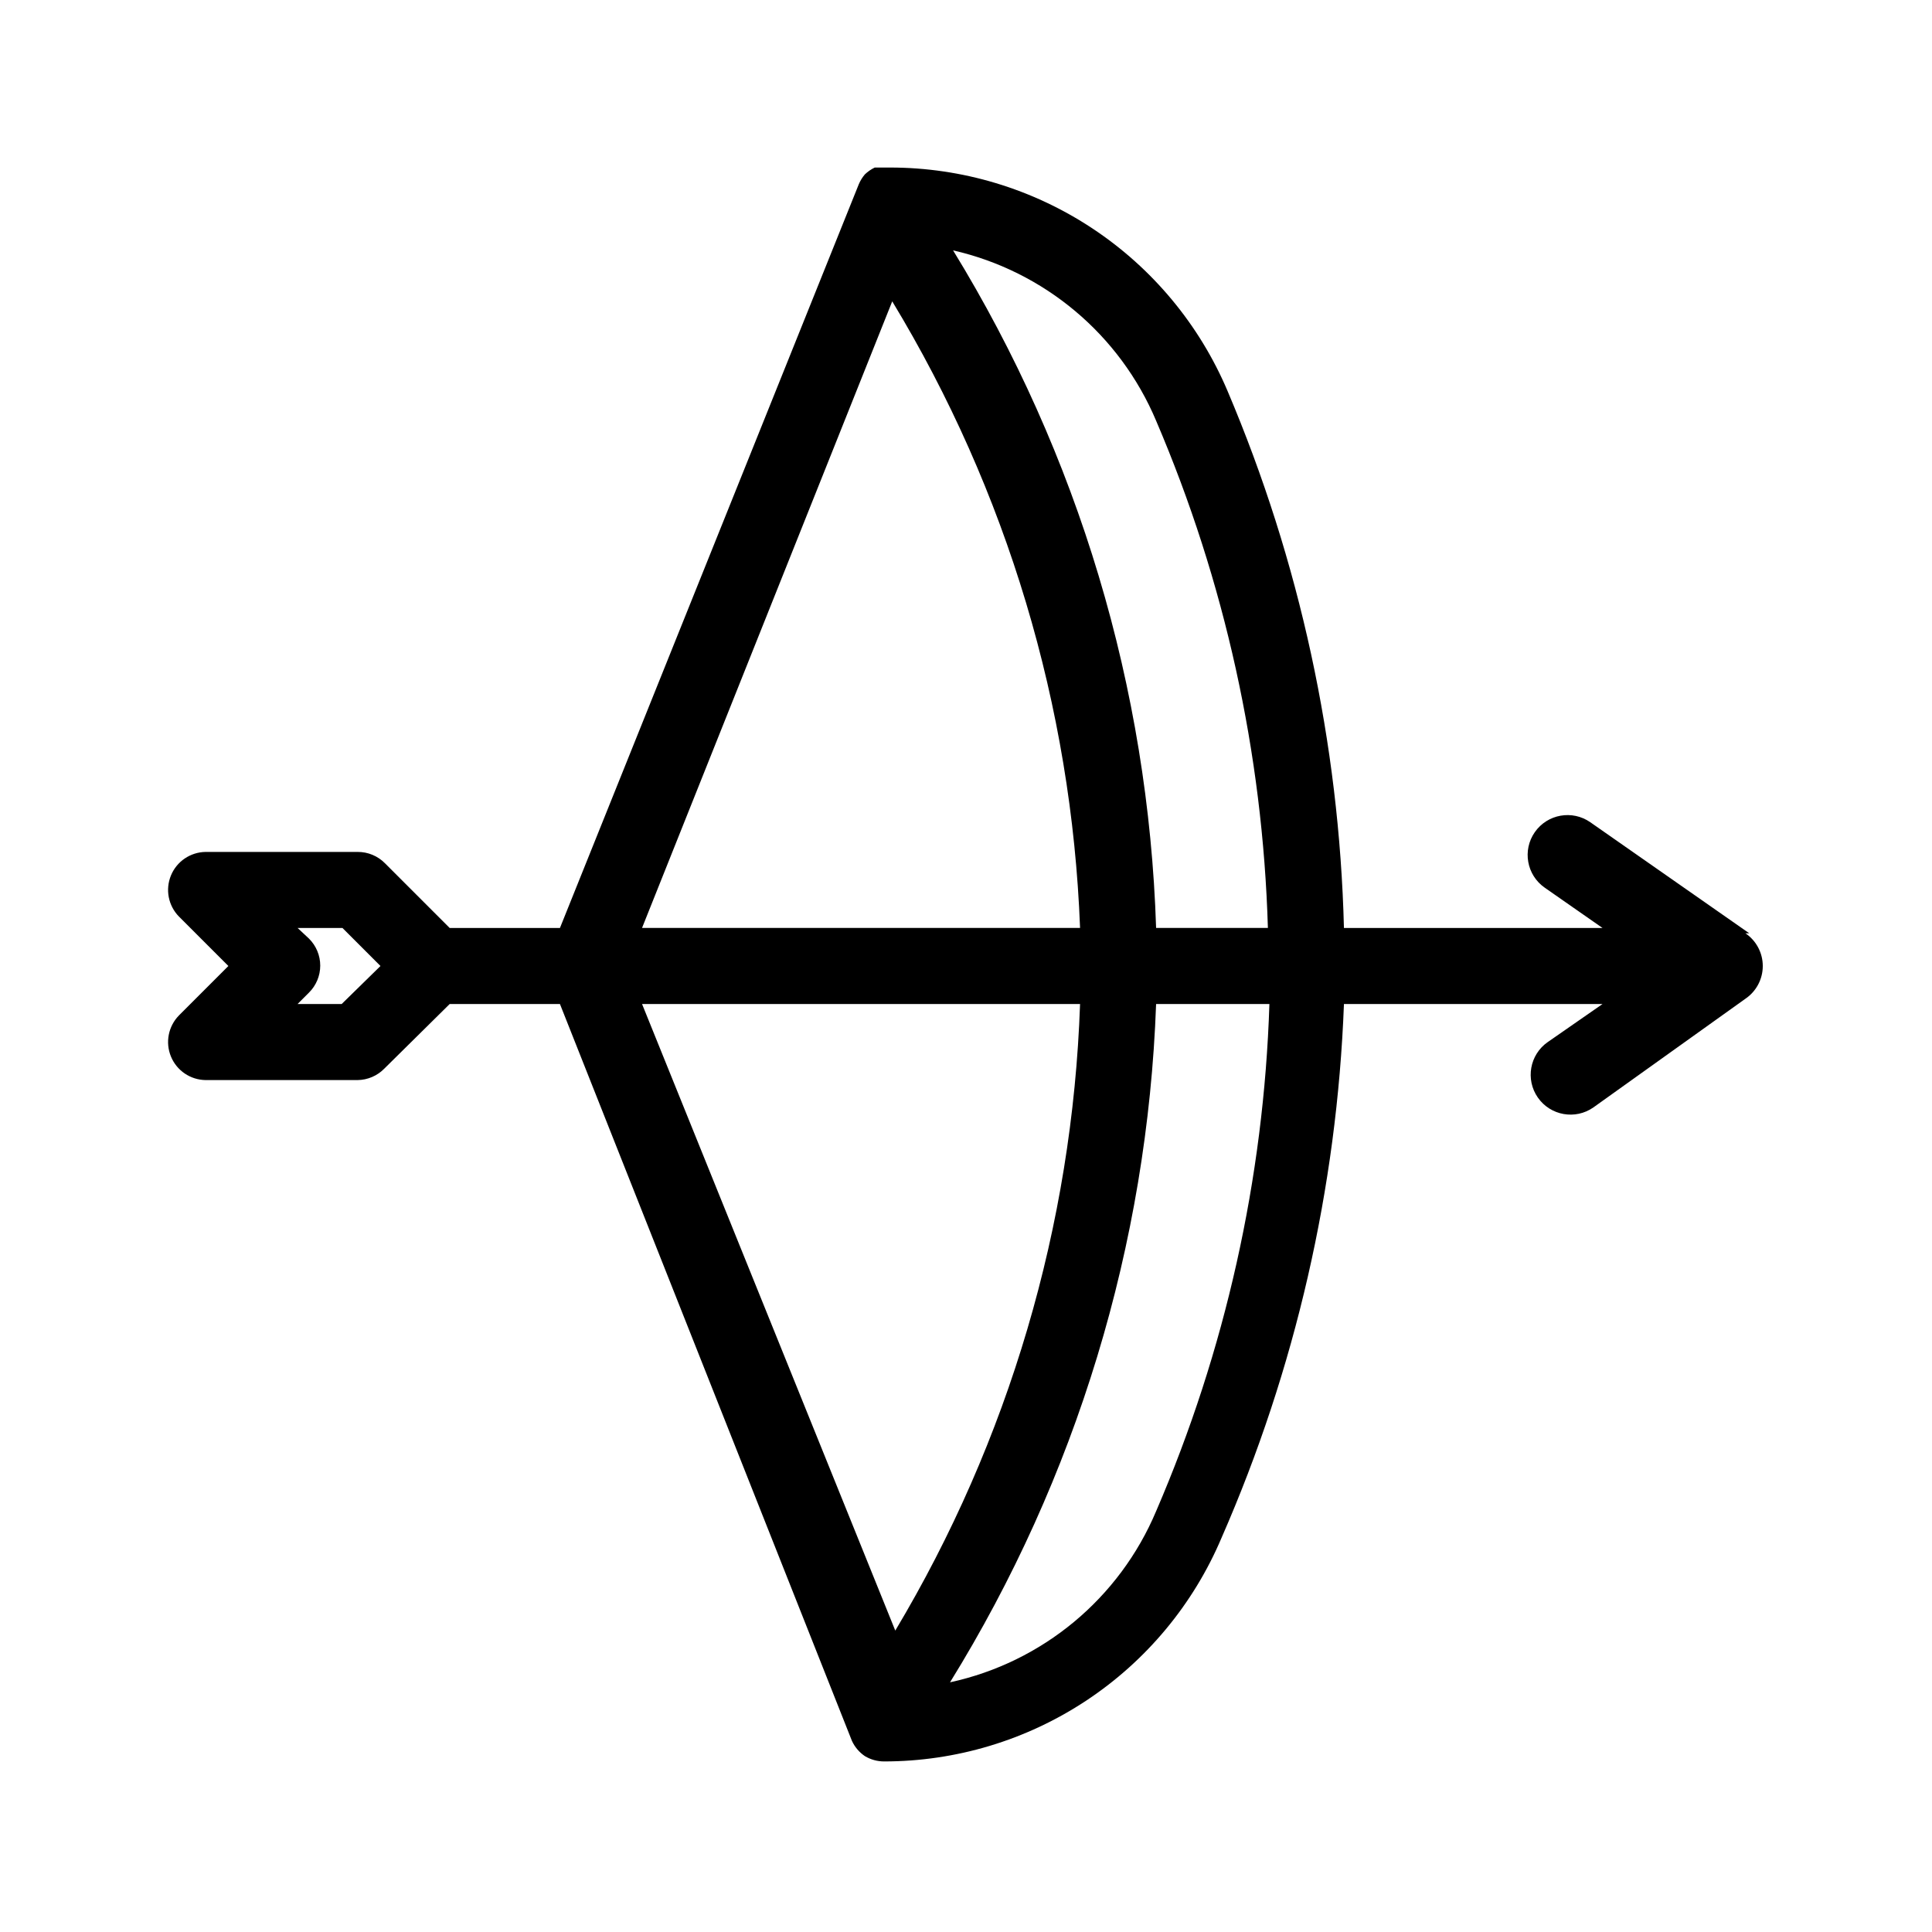 <?xml version="1.0" encoding="UTF-8"?>
<!-- Uploaded to: ICON Repo, www.iconrepo.com, Generator: ICON Repo Mixer Tools -->
<svg fill="#000000" width="800px" height="800px" version="1.1" viewBox="144 144 512 512" xmlns="http://www.w3.org/2000/svg">
 <path d="m607.57 391.33-42.117-29.422c-4.785-3.34-11.371-2.164-14.711 2.621-3.34 4.785-2.164 11.371 2.621 14.711l15.316 10.68h-68.52c-1.242-48.941-11.703-97.211-30.832-142.27-7.445-17.574-19.902-32.566-35.816-43.105-15.91-10.535-34.578-16.152-53.66-16.145h-4.031c-0.965 0.461-1.848 1.074-2.621 1.812-0.668 0.785-1.211 1.672-1.613 2.621l-79.195 197.09h-29.223l-17.129-17.129c-1.91-1.949-4.527-3.039-7.254-3.023h-40.305c-4.031 0.059-7.641 2.512-9.176 6.238-1.535 3.731-0.703 8.012 2.121 10.891l13.098 13.098-13.098 13.098v0.004c-2.824 2.879-3.656 7.164-2.121 10.891 1.535 3.727 5.144 6.184 9.176 6.238h40.305c2.656-0.039 5.191-1.125 7.051-3.023l17.332-17.129h29.223l77.383 195.28c0.754 1.629 1.938 3.023 3.426 4.031 1.523 0.914 3.262 1.402 5.039 1.41 19.086 0.008 37.75-5.609 53.664-16.145 15.91-10.539 28.367-25.531 35.812-43.105 19.586-44.703 30.594-92.695 32.445-141.47h68.52l-14.508 10.078h-0.004c-4.785 3.336-5.957 9.926-2.621 14.711 3.34 4.785 9.926 5.957 14.711 2.617l40.305-28.816c2.871-1.949 4.59-5.195 4.59-8.664 0-3.473-1.719-6.715-4.59-8.668zm-373.02 18.742h-11.688l3.023-3.023c1.906-1.891 2.981-4.465 2.981-7.152s-1.074-5.262-2.981-7.156l-3.023-2.82h11.891l10.078 10.078zm215.83-154.57c18.215 42.551 28.262 88.148 29.625 134.41h-29.625c-2.043-63.508-20.586-125.39-53.805-179.56 24.152 5.512 44.18 22.312 53.805 45.145zm-69.93-31.641c30.414 50.23 47.543 107.38 49.777 166.05h-116.08zm49.777 186.21c-2.031 58.602-18.879 115.73-48.969 166.05l-67.109-166.05zm20.152 134.42c-9.734 23.105-30.109 40.023-54.613 45.34 33.496-54.164 52.316-116.11 54.613-179.76h30.027c-1.488 46.293-11.676 91.891-30.027 134.42z"/>
</svg>